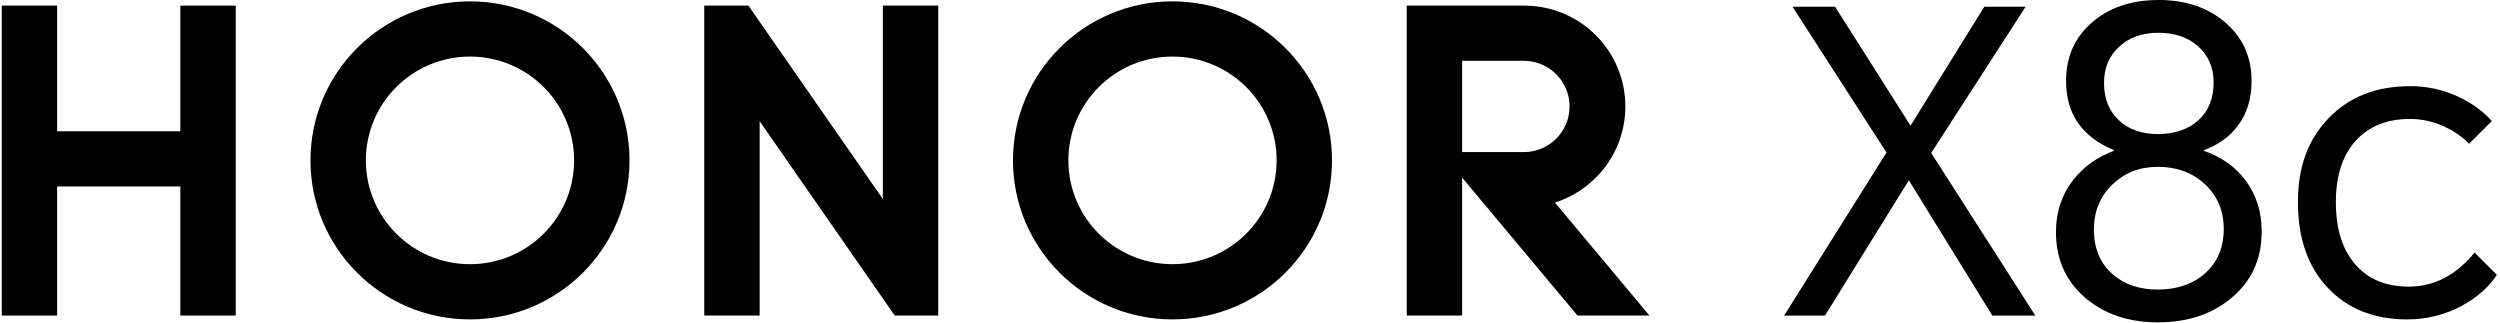 <svg width="565" height="73" viewBox="0 0 565 73" fill="none" xmlns="http://www.w3.org/2000/svg">
<path d="M403.201 71.328L426.35 34.474L405.106 1.518H414.727L431.783 28.397L448.454 1.518H457.79L436.451 34.57L459.984 71.328H450.266L431.402 40.743L412.441 71.328H403.201Z" fill="black"/>
<path d="M487.896 0C493.929 0 498.915 1.678 502.855 5.034C506.857 8.452 508.858 12.885 508.858 18.331C508.858 22.384 507.778 25.802 505.618 28.59C503.776 30.998 501.268 32.768 498.09 33.908V34.099C501.963 35.43 505.045 37.584 507.331 40.56C509.872 43.853 511.141 47.777 511.141 52.335C511.141 58.607 508.821 63.637 504.186 67.436C499.803 71.046 494.31 72.849 487.704 72.849C481.098 72.849 475.731 71.046 471.414 67.436C466.905 63.637 464.648 58.633 464.648 52.431C464.648 47.932 465.95 44.011 468.555 40.652C470.903 37.676 473.952 35.493 477.702 34.099V33.908C470.526 30.932 466.934 25.74 466.934 18.331C466.934 12.822 468.902 8.393 472.842 5.034C476.715 1.678 481.734 0 487.893 0L487.896 0ZM473.223 51.859C473.223 56.166 474.651 59.551 477.51 62.022C480.114 64.301 483.51 65.441 487.704 65.441C491.898 65.441 495.546 64.238 498.279 61.831C501.138 59.3 502.566 55.941 502.566 51.763C502.566 47.585 501.138 44.259 498.279 41.6C495.483 39.004 491.958 37.706 487.704 37.706C483.45 37.706 480.21 39.037 477.414 41.696C474.621 44.352 473.223 47.744 473.223 51.859ZM475.509 18.711C475.509 22.258 476.619 25.076 478.842 27.163C481.065 29.251 484.02 30.298 487.701 30.298C491.381 30.298 494.562 29.254 496.848 27.163C499.137 25.072 500.28 22.225 500.28 18.615C500.28 15.259 499.104 12.538 496.755 10.447C494.469 8.422 491.481 7.408 487.8 7.408C484.119 7.408 481.227 8.452 478.941 10.543C476.652 12.63 475.509 15.355 475.509 18.711Z" fill="black"/>
<path d="M544.675 19.472C548.422 19.472 551.977 20.231 555.343 21.751C558.521 23.207 561.125 25.073 563.155 27.356L558.01 32.485C556.549 30.966 554.74 29.701 552.58 28.687C550.039 27.485 547.402 26.883 544.672 26.883C539.464 26.883 535.366 28.528 532.384 31.821C529.395 35.114 527.905 39.738 527.905 45.687C527.905 51.636 529.336 56.293 532.192 59.648C535.114 63.067 539.179 64.778 544.387 64.778C550.105 64.778 555.055 62.215 559.249 57.082L564.298 62.116C562.519 64.837 559.915 67.149 556.486 69.052C552.61 71.139 548.449 72.186 544.006 72.186C536.509 72.186 530.509 69.782 526 64.966C521.553 60.22 519.33 53.792 519.33 45.687C519.33 37.582 521.62 31.6 526.192 26.788C530.827 21.913 536.989 19.475 544.675 19.475V19.472Z" fill="black"/>
<path d="M40.759 1.268H53.276V71.316H40.759V42.138H12.91V71.316H0.396V1.268H12.91V29.663H40.759V1.268Z" fill="black"/>
<path d="M199.528 44.985L169.137 1.268H159.161V71.316H171.678V27.39L202.211 71.316H212.041V1.268H199.528V44.985Z" fill="black"/>
<path d="M264.984 0.309C245.076 0.309 228.934 16.397 228.934 36.248C228.934 56.098 245.076 72.183 264.984 72.183C284.892 72.183 301.033 56.095 301.033 36.248C301.033 16.4 284.892 0.309 264.984 0.309ZM264.984 59.705C251.987 59.705 241.451 49.202 241.451 36.244C241.451 23.287 251.987 12.784 264.984 12.784C277.981 12.784 288.516 23.287 288.516 36.244C288.516 49.202 277.981 59.705 264.984 59.705Z" fill="black"/>
<path d="M351.418 45.778C360.645 42.845 367.331 34.231 367.331 24.061C367.331 11.493 357.127 1.304 344.534 1.268H317.927V71.316H330.44V40.143L356.514 71.316H372.777L351.418 45.778ZM330.443 34.376V13.743H344.381C350.093 13.743 354.725 18.363 354.725 24.058C354.725 29.752 350.09 34.373 344.378 34.373H330.447L330.443 34.376Z" fill="black"/>
<path d="M106.219 0.309C86.31 0.309 70.169 16.397 70.169 36.248C70.169 56.098 86.31 72.183 106.219 72.183C126.127 72.183 142.268 56.095 142.268 36.248C142.268 16.4 126.127 0.309 106.219 0.309ZM106.219 59.705C93.221 59.705 82.686 49.202 82.686 36.244C82.686 23.287 93.221 12.784 106.219 12.784C119.216 12.784 129.748 23.287 129.748 36.244C129.748 49.202 119.216 59.705 106.219 59.705Z" fill="black"/>
</svg>

